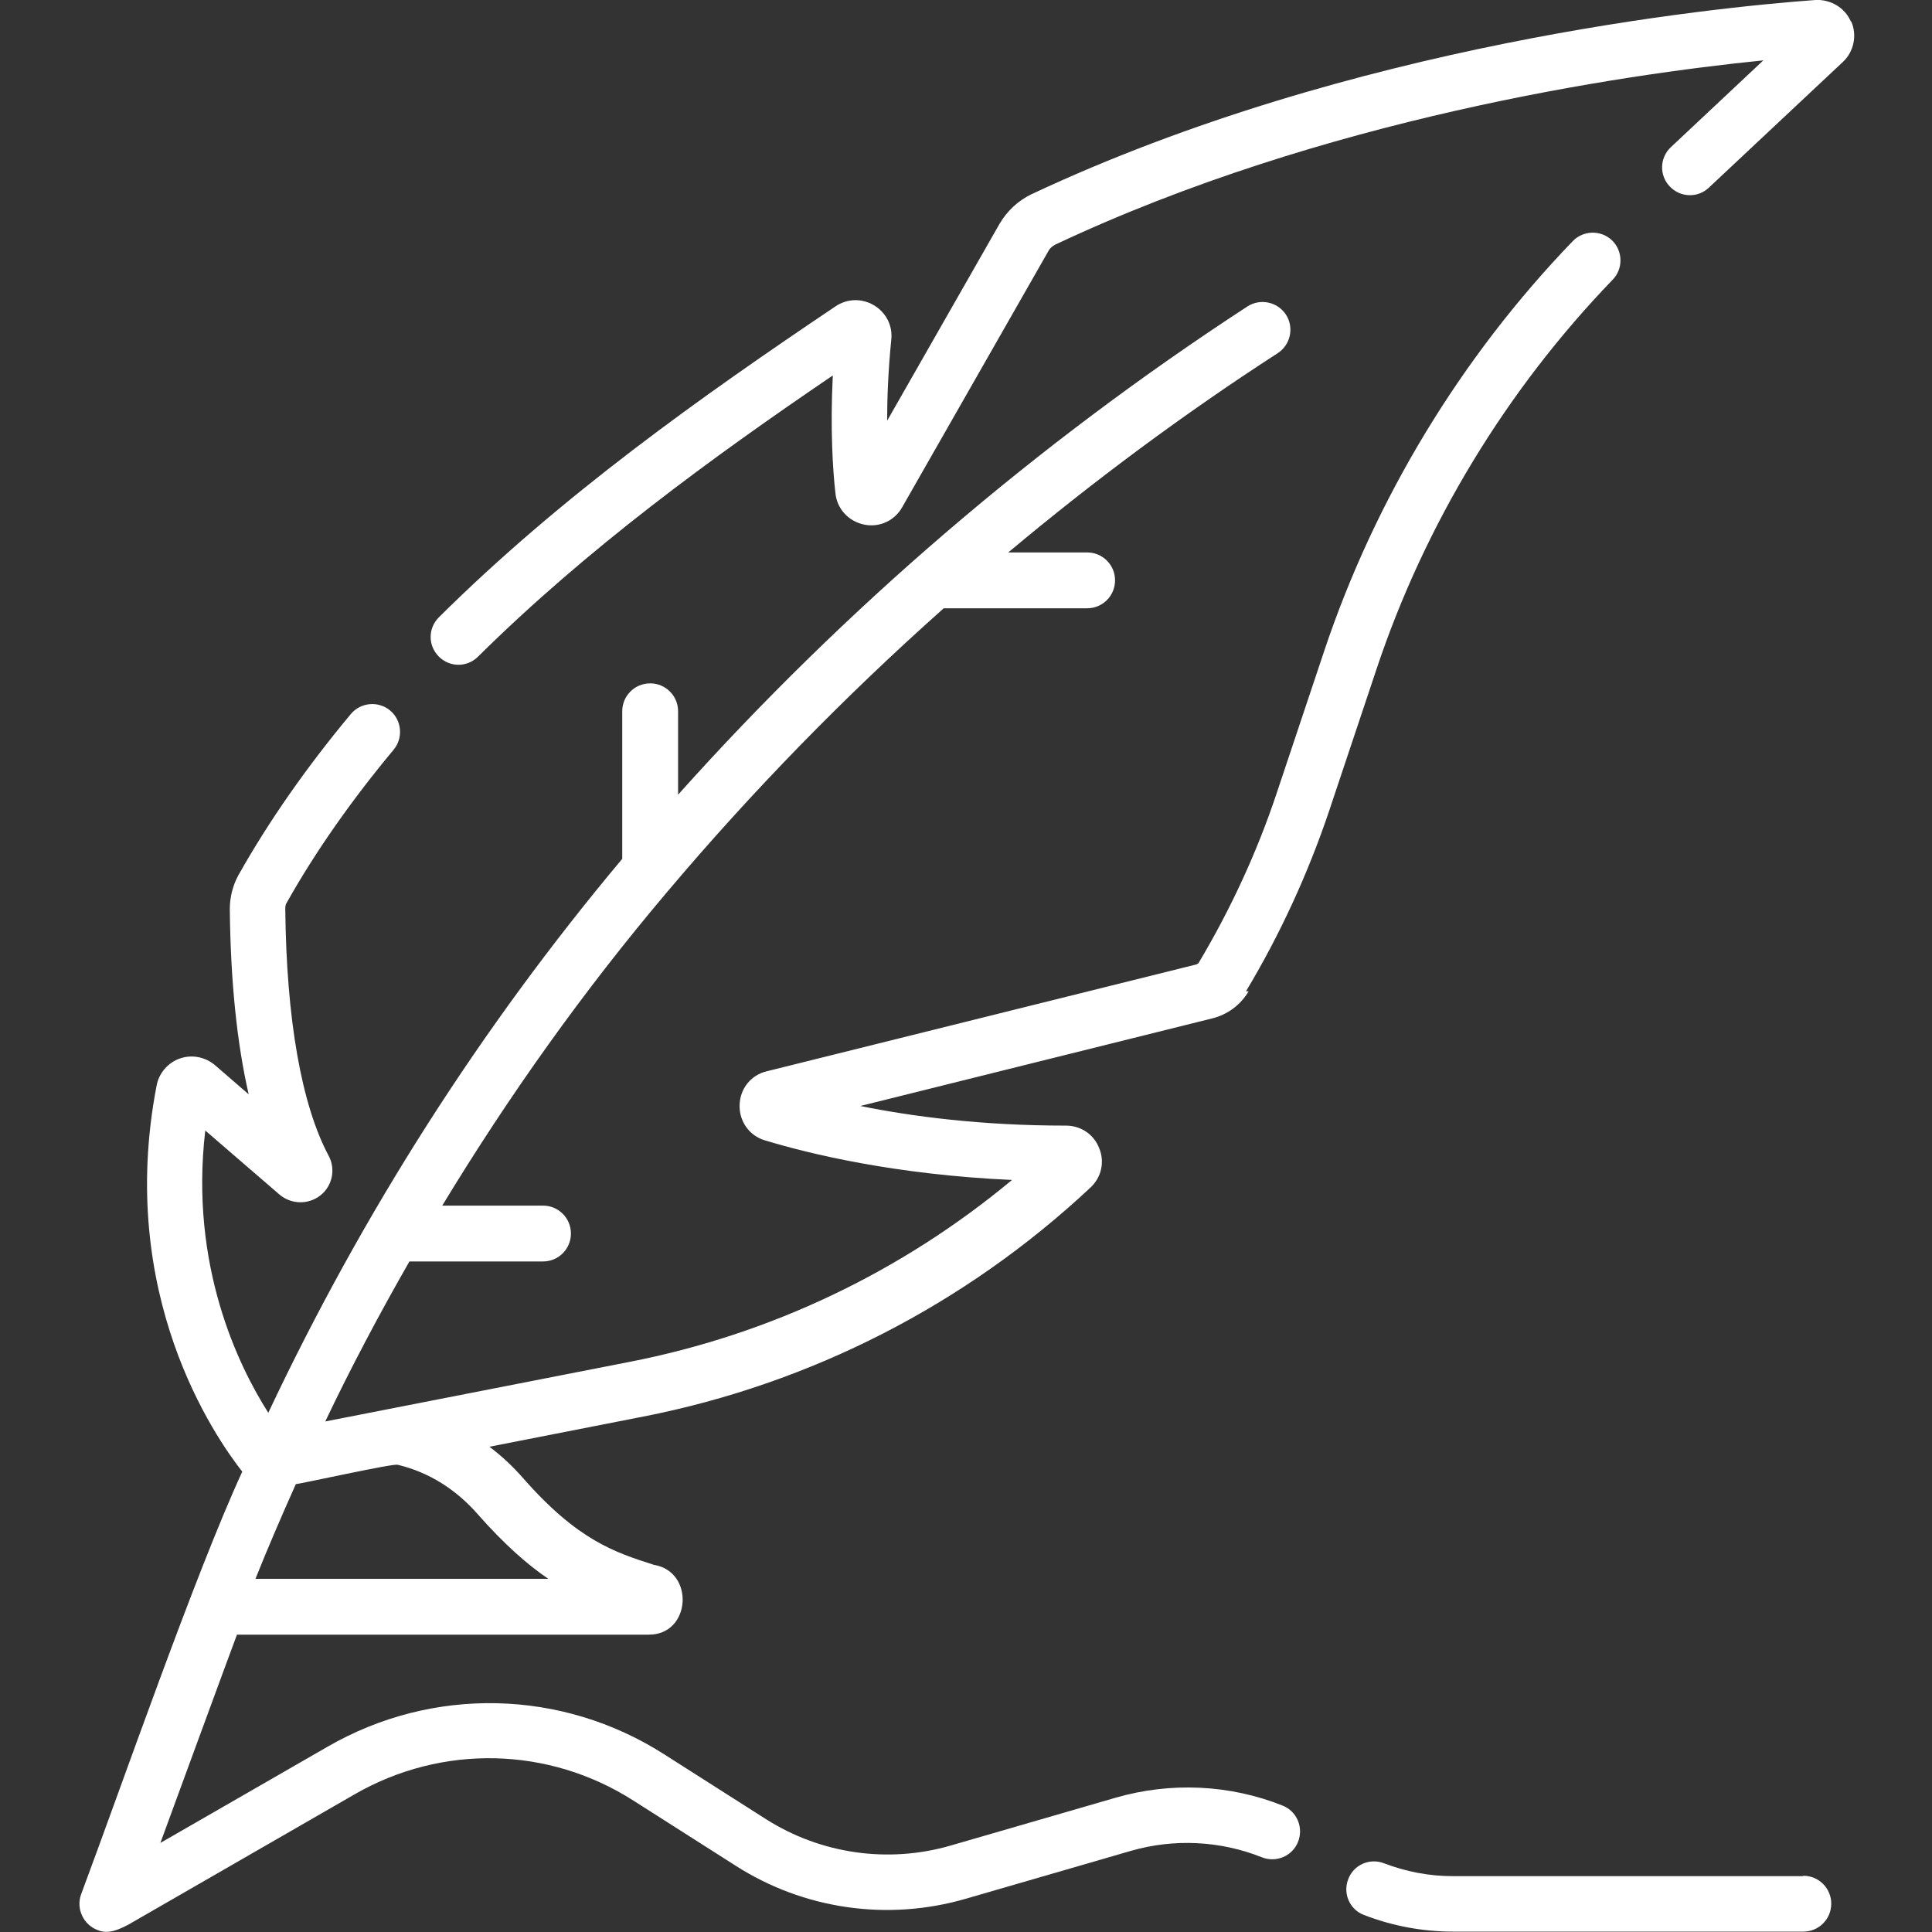 <?xml version="1.0" encoding="UTF-8"?>
<svg id="Capa_1" data-name="Capa 1" xmlns="http://www.w3.org/2000/svg" version="1.1" viewBox="0 0 512 512">
  <rect x="0" y="0" width="512" height="512" fill="#333333" stroke="none"/>
  <defs>
    <style>
      .cls-1 {
        fill: #fff;
        stroke-width: 0px;
      }
    </style>
  </defs>
  <path class="cls-1" d="M490.5,5.7c-1.6-3.7-5.4-5.9-9.4-5.7-27.3,2-122.9,11.6-207.8,51.5-3.5,1.7-6.4,4.4-8.4,7.8l-29.8,52.2c0-6.2.3-13.5,1.1-21.5.4-3.7-1.4-7.2-4.6-9.1-3.2-1.9-7.1-1.8-10.2.3-35.4,23.8-72.7,50.2-105.1,82.4-2.9,2.9-2.9,7.5,0,10.4,2.9,2.9,7.5,2.9,10.4,0,28.9-28.6,61.9-52.7,94-74.5-.7,14.1,0,25.2.7,31.2.4,4.1,3.4,7.4,7.5,8.3,4.1.9,8.2-1,10.2-4.6l38.7-67.8c.4-.8,1.1-1.4,1.9-1.8,71-33.4,149.8-45,187.6-48.8l-24.5,23c-3,2.8-3.1,7.5-.3,10.4,2.8,3,7.5,3.1,10.4.3l35.5-33.3c2.9-2.7,3.8-7.1,2.2-10.7h0Z"/>
  <path class="cls-1" d="M330.2,262.7c9-15,16.4-31.1,22-47.7l12.6-37.7c12.8-38.4,34.5-74.1,62.6-103.2,2.8-2.9,2.7-7.6-.2-10.4-2.9-2.8-7.6-2.7-10.4.2-29.6,30.7-52.4,68.3-65.9,108.7l-12.6,37.7c-5.2,15.6-12.2,30.7-20.6,44.8-.1.2-.4.4-.7.5l-113.8,28.3c-4.2,1-7.1,4.6-7.2,9-.1,4.3,2.6,8.1,6.7,9.3,11.5,3.5,34.3,9.1,65.5,10.5-29.2,24.3-63.9,40.9-101.3,48.2l-80.7,15.8c6.9-14.5,14.4-28.6,22.3-42.4h35.4c4.1,0,7.4-3.3,7.4-7.4s-3.3-7.4-7.4-7.4h-26.7c17.7-29.2,37.5-57,59.5-83,22.6-26.8,47.2-52,73.4-75.3h38c4.1,0,7.4-3.3,7.4-7.4s-3.3-7.4-7.4-7.4h-20.9c22.7-19,46.5-36.7,71.4-52.8,3.4-2.2,4.4-6.8,2.2-10.2-2.2-3.4-6.8-4.4-10.2-2.2-55.7,36.3-106.6,79.9-150.9,129.4v-22.1c0-4.1-3.3-7.4-7.4-7.4s-7.4,3.3-7.4,7.4v39.1c-37.3,44.5-68.7,93.6-93.8,146.8-7.9-12.4-20.9-39-16.7-74.8l19.7,17c3.1,2.6,7.6,2.7,10.8.2,3.2-2.5,4.1-7,2.2-10.5-7.2-13.5-11.2-36.1-11.5-65.5,0-.6.1-1.2.4-1.6,7.7-13.7,17.3-27.3,28.3-40.5,2.6-3.1,2.2-7.8-.9-10.4-3.1-2.6-7.8-2.2-10.4.9-11.6,13.9-21.7,28.3-29.8,42.7-1.5,2.7-2.3,5.9-2.3,9,.2,19.2,1.9,35.6,5,49.1l-8.9-7.7c-2.6-2.2-6.1-2.9-9.3-1.8-3.2,1.1-5.6,3.9-6.2,7.2-10.7,55.5,15.5,93.1,22.7,102.3-12.6,27.4-31.9,83.1-42.7,112-1.4,3.8.6,8.1,4.4,9.5,2.9,1.2,5.7-.2,8.2-1.5l59.9-34.5c23.1-13.3,51.4-12.7,73.9,1.7l27,17.2c18.1,11.6,40.3,14.8,61,8.8l43.8-12.7c11.4-3.3,23.7-2.7,34.7,1.7,3.8,1.5,8.1-.3,9.6-4.1s-.3-8.1-4.1-9.6c-14-5.6-29.7-6.3-44.2-2.1l-43.8,12.7c-16.6,4.8-34.4,2.2-48.9-7l-27-17.2c-27.1-17.3-61.3-18.1-89.2-2l-44.3,25.5c.9-2.5,20.1-54.8,20.3-55.2h109.1c11.2.1,12.3-16.7,1.4-18.5-10.3-3.3-20.1-6.4-34.6-22.9-2.8-3.2-5.8-6-9-8.4l40.8-8c44.4-8.7,85.4-29.7,118.5-60.7,2.9-2.7,3.8-6.8,2.3-10.4-1.4-3.7-4.9-6-8.8-6-22.3,0-40.7-2.4-54.5-5.2l93.2-23.2c4.1-1,7.6-3.6,9.7-7.2h0ZM105.5,388.2c8.2,2,15.4,6.5,21.3,13.3,6.8,7.7,12.9,13.1,18.5,16.9h-77.6c3.4-8.5,7-16.8,10.7-25.1.5.1,26.6-5.7,27-5.1Z"/>
  <path class="cls-1" d="M477.8,497.2h-92.8c-6.3,0-12.4-1.2-18.2-3.4-3.8-1.5-8.1.4-9.5,4.2-1.5,3.8.4,8.1,4.2,9.5,7.5,2.9,15.5,4.4,23.6,4.4h92.8c4.1,0,7.4-3.3,7.4-7.4s-3.3-7.4-7.4-7.4Z"/>
</svg>